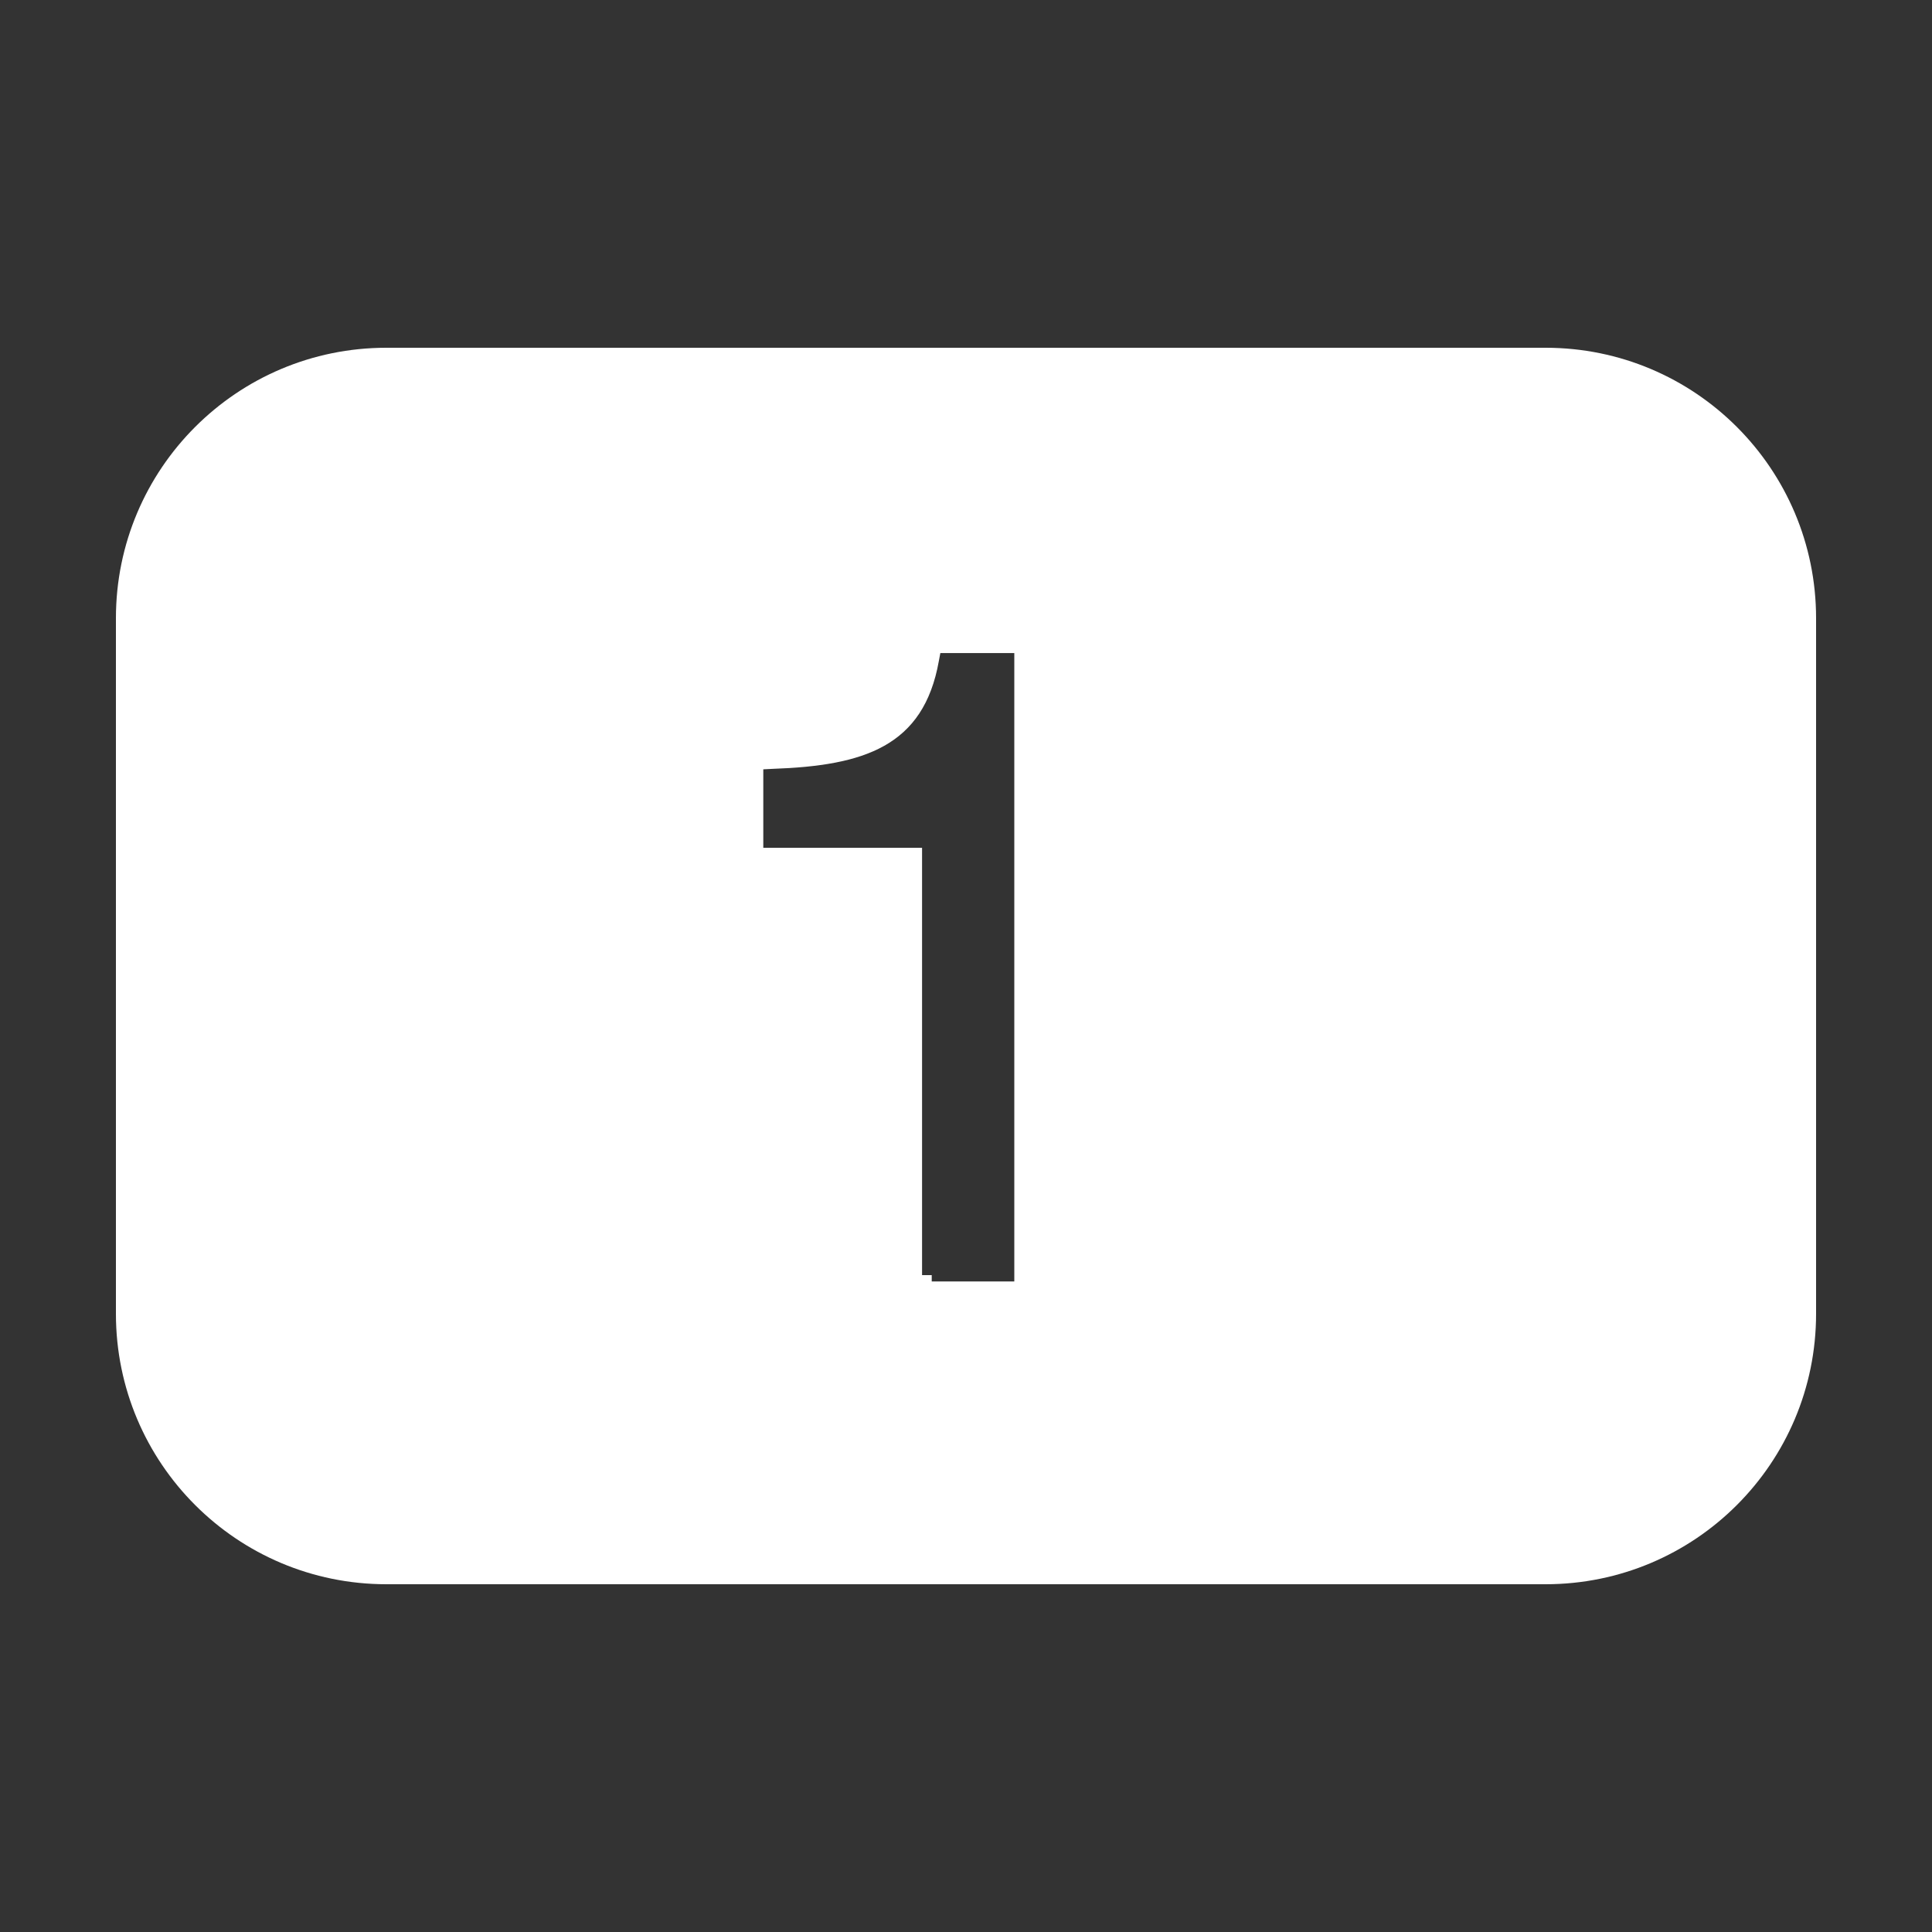 <svg xmlns="http://www.w3.org/2000/svg" xmlns:xlink="http://www.w3.org/1999/xlink" viewBox="0,0,256,256" width="50px" height="50px" fill-rule="nonzero"><rect x="0" y="0" width="256" height="256" fill="#333333" stroke="none"/><g fill="#ffffff" fill-rule="nonzero" stroke="none" stroke-width="1" stroke-linecap="butt" stroke-linejoin="miter" stroke-miterlimit="10" stroke-dasharray="" stroke-dashoffset="0" font-family="none" font-weight="none" font-size="none" text-anchor="none" style="mix-blend-mode: normal"><g transform="scale(5.12,5.12)"><path d="M40,9h-30c-3.867,0 -7,3.133 -7,7v18c0,3.867 3.133,7 7,7h30c3.867,0 7,-3.133 7,-7v-18c0,-3.867 -3.133,-7 -7,-7zM26.25,33.164h-2.137v-0.164h-0.25v-11.059h-4.109v-2.031l0.238,-0.012c2.367,-0.082 3.91,-0.578 4.305,-2.789l0.039,-0.207h1.914z"></path></g></g></svg>